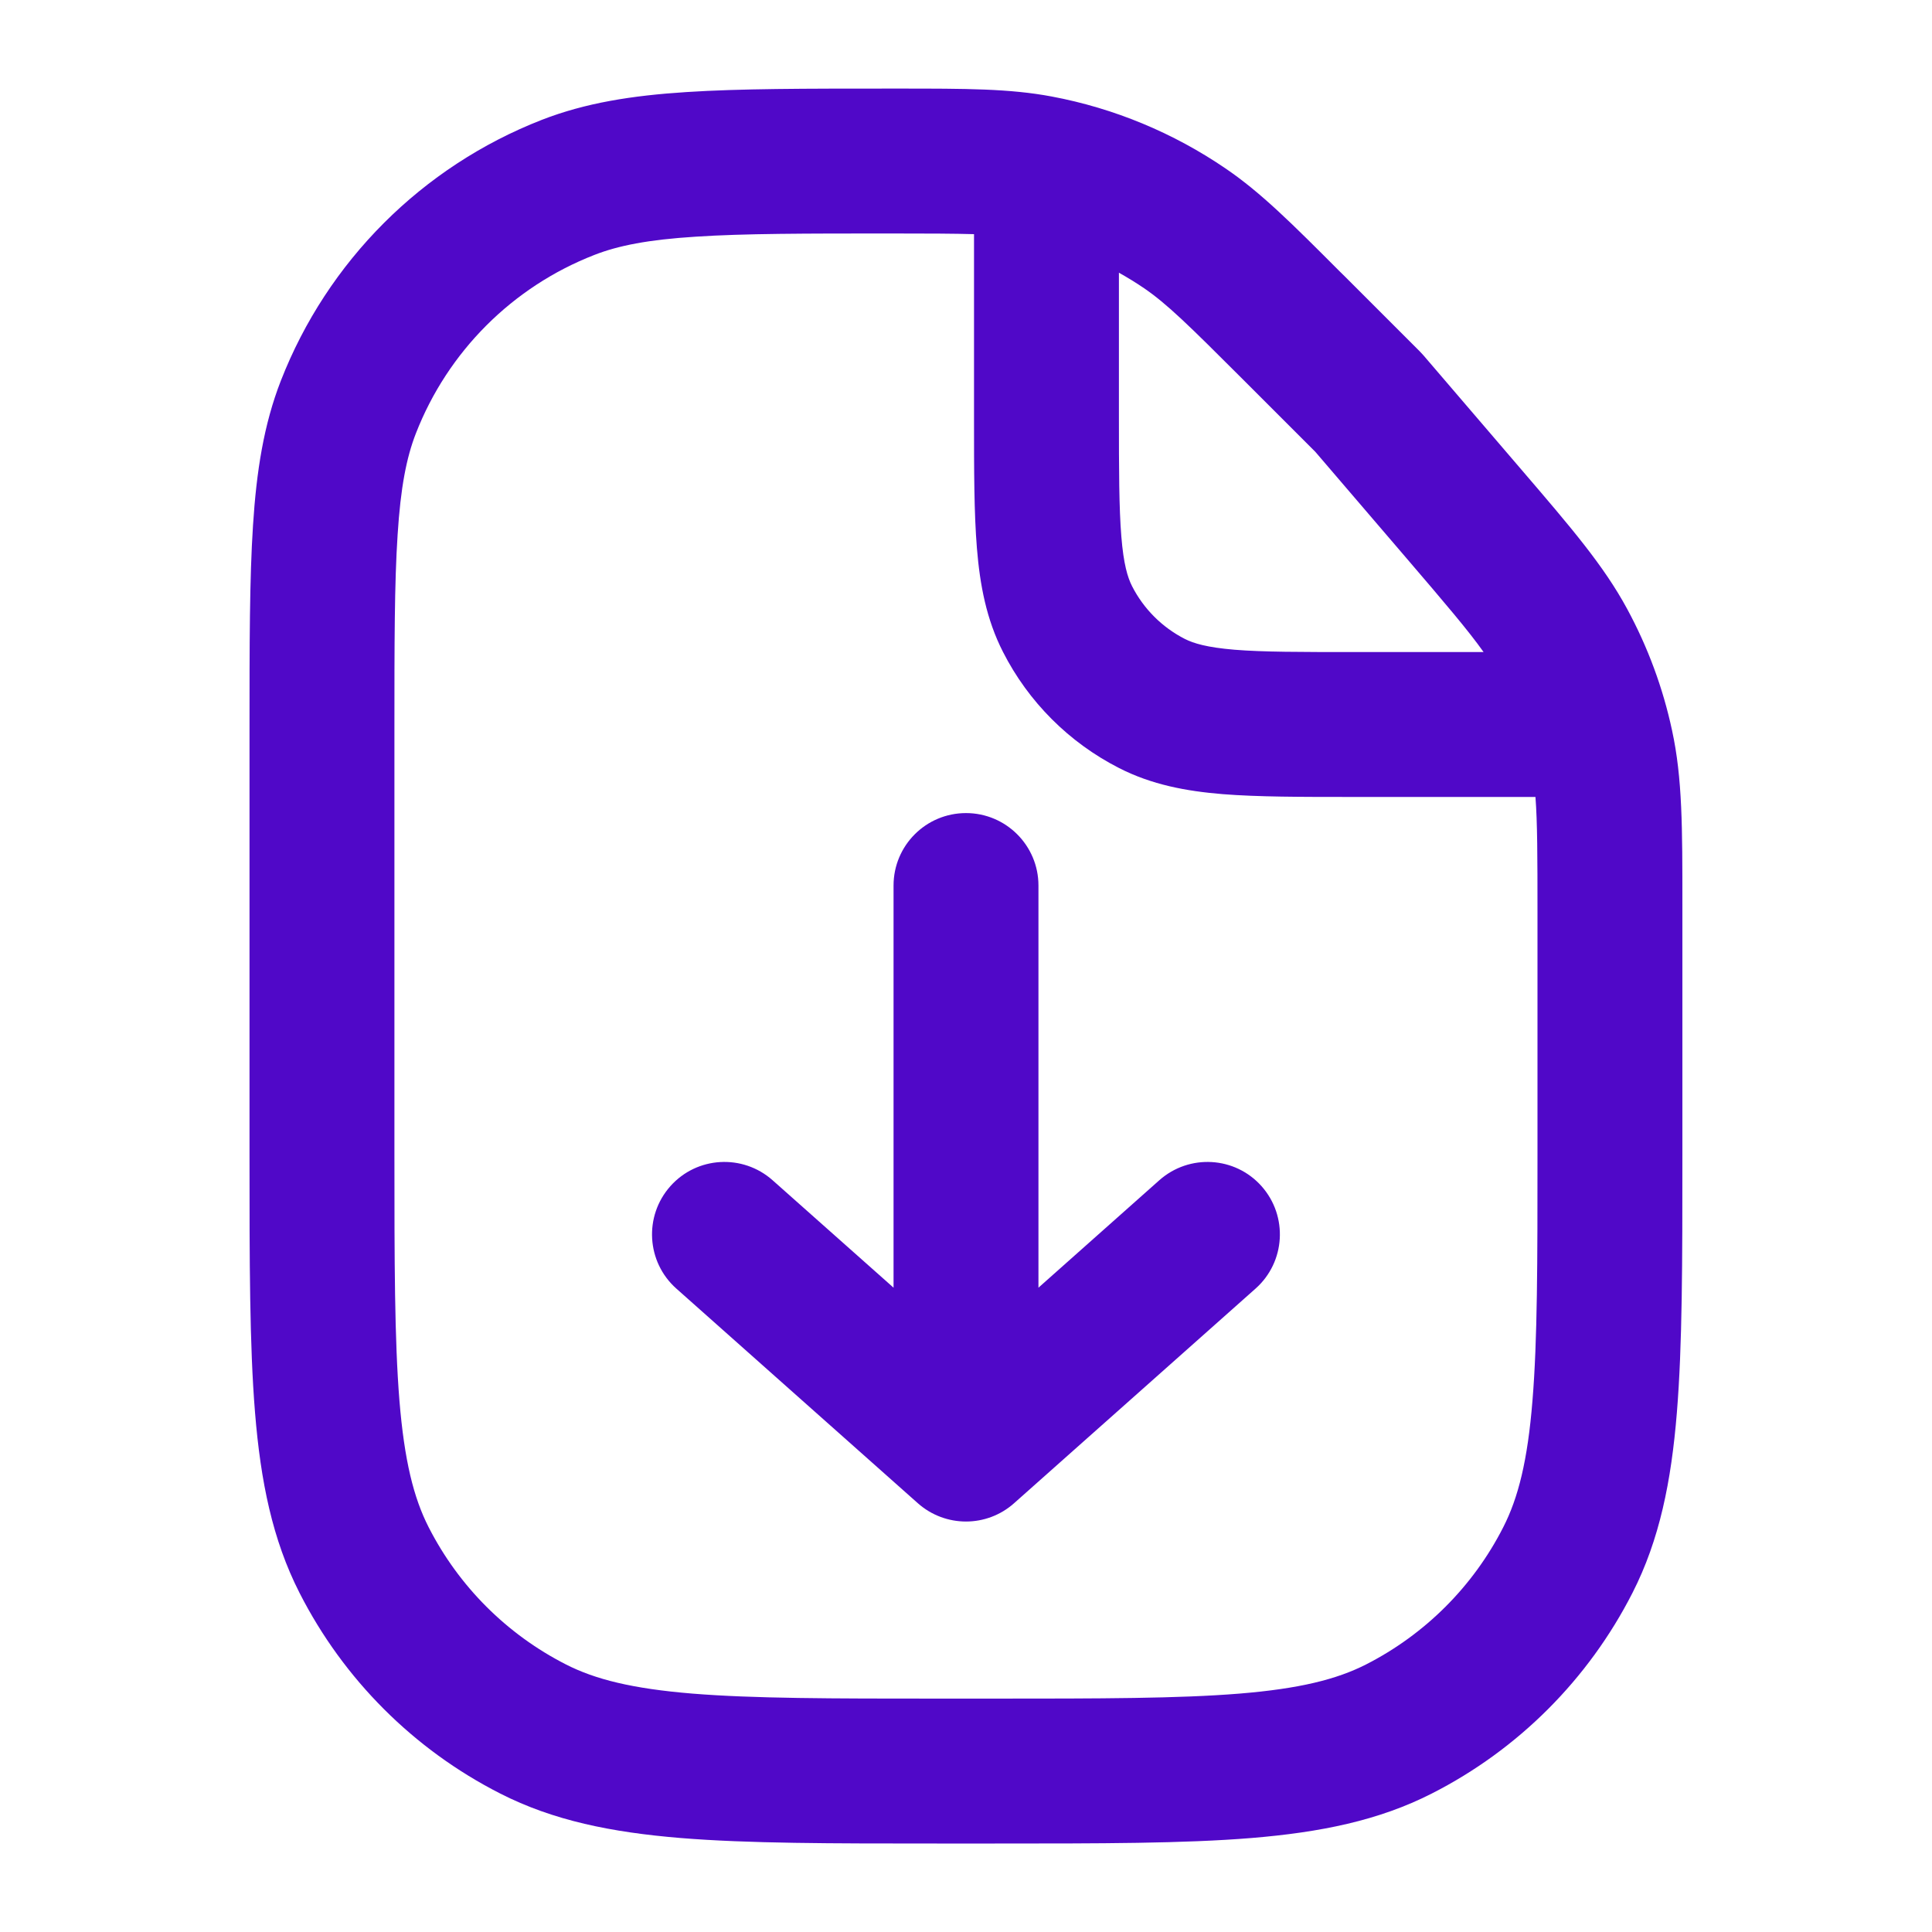 <svg width="20" height="20" viewBox="0 0 20 20" fill="none" xmlns="http://www.w3.org/2000/svg">
<path fill-rule="evenodd" clip-rule="evenodd" d="M10.083 2.424C9.876 2.418 9.607 2.417 9.226 2.417C8.334 2.417 7.702 2.417 7.203 2.45C6.711 2.481 6.401 2.542 6.153 2.639C5.305 2.969 4.635 3.64 4.305 4.487C4.208 4.736 4.147 5.045 4.116 5.537C4.083 6.036 4.083 6.669 4.083 7.56V11.934C4.083 13.066 4.084 13.87 4.135 14.5C4.186 15.12 4.282 15.505 4.437 15.809C4.749 16.421 5.246 16.918 5.858 17.23C6.162 17.385 6.546 17.481 7.167 17.532C7.796 17.583 8.601 17.584 9.733 17.584H10.266C11.399 17.584 12.203 17.583 12.832 17.532C13.453 17.481 13.837 17.385 14.142 17.23C14.753 16.918 15.251 16.421 15.562 15.809C15.717 15.505 15.814 15.12 15.864 14.5C15.916 13.87 15.916 13.066 15.916 11.934V9.451C15.916 8.864 15.915 8.512 15.895 8.25H15.833H14.033H14.003C13.468 8.25 13.023 8.25 12.658 8.221C12.278 8.19 11.922 8.123 11.585 7.951C11.067 7.687 10.646 7.266 10.383 6.749C10.211 6.412 10.144 6.055 10.113 5.675C10.083 5.311 10.083 4.865 10.083 4.331V4.331L10.083 4.3V2.5V2.424ZM11.583 2.823V4.3C11.583 4.873 11.584 5.257 11.608 5.553C11.631 5.84 11.673 5.977 11.719 6.068C11.839 6.303 12.03 6.494 12.265 6.614C12.356 6.66 12.493 6.702 12.78 6.726C13.076 6.75 13.461 6.75 14.033 6.75H15.358C15.202 6.53 14.969 6.256 14.556 5.774L13.616 4.677L12.862 3.923C12.297 3.358 12.08 3.146 11.844 2.984C11.759 2.926 11.672 2.873 11.583 2.823ZM9.299 0.917C10 0.917 10.451 0.917 10.887 0.999C11.533 1.12 12.147 1.375 12.69 1.746C13.056 1.996 13.375 2.315 13.87 2.811L13.923 2.863L14.697 3.637C14.71 3.65 14.723 3.664 14.736 3.679L15.695 4.798L15.749 4.861C16.268 5.466 16.602 5.856 16.844 6.303C17.058 6.698 17.215 7.122 17.309 7.561C17.417 8.058 17.416 8.571 17.416 9.368L17.416 9.451V11.934V11.967V11.967V11.967C17.416 13.059 17.416 13.924 17.359 14.622C17.301 15.335 17.18 15.939 16.899 16.49C16.443 17.384 15.717 18.111 14.823 18.566C14.272 18.847 13.668 18.968 12.955 19.027C12.257 19.084 11.392 19.084 10.299 19.084H10.266H9.733H9.7C8.608 19.084 7.742 19.084 7.045 19.027C6.331 18.968 5.728 18.847 5.177 18.566C4.283 18.111 3.556 17.384 3.101 16.49C2.82 15.939 2.698 15.335 2.64 14.622C2.583 13.924 2.583 13.059 2.583 11.967V11.934V7.56V7.534V7.534C2.583 6.674 2.583 5.993 2.619 5.44C2.655 4.876 2.731 4.394 2.907 3.942C3.39 2.704 4.37 1.724 5.608 1.241C6.06 1.065 6.542 0.989 7.106 0.953C7.659 0.917 8.34 0.917 9.2 0.917L9.226 0.917L9.299 0.917ZM10 8.417C10.414 8.417 10.75 8.753 10.75 9.167V13.33L12.001 12.218C12.311 11.943 12.785 11.97 13.06 12.28C13.335 12.59 13.307 13.064 12.998 13.339L10.498 15.561C10.214 15.814 9.786 15.814 9.501 15.561L7.001 13.339C6.692 13.064 6.664 12.59 6.939 12.28C7.214 11.97 7.688 11.943 7.998 12.218L9.25 13.33V9.167C9.25 8.753 9.585 8.417 10 8.417Z" fill="#5008C8"/>
</svg>
